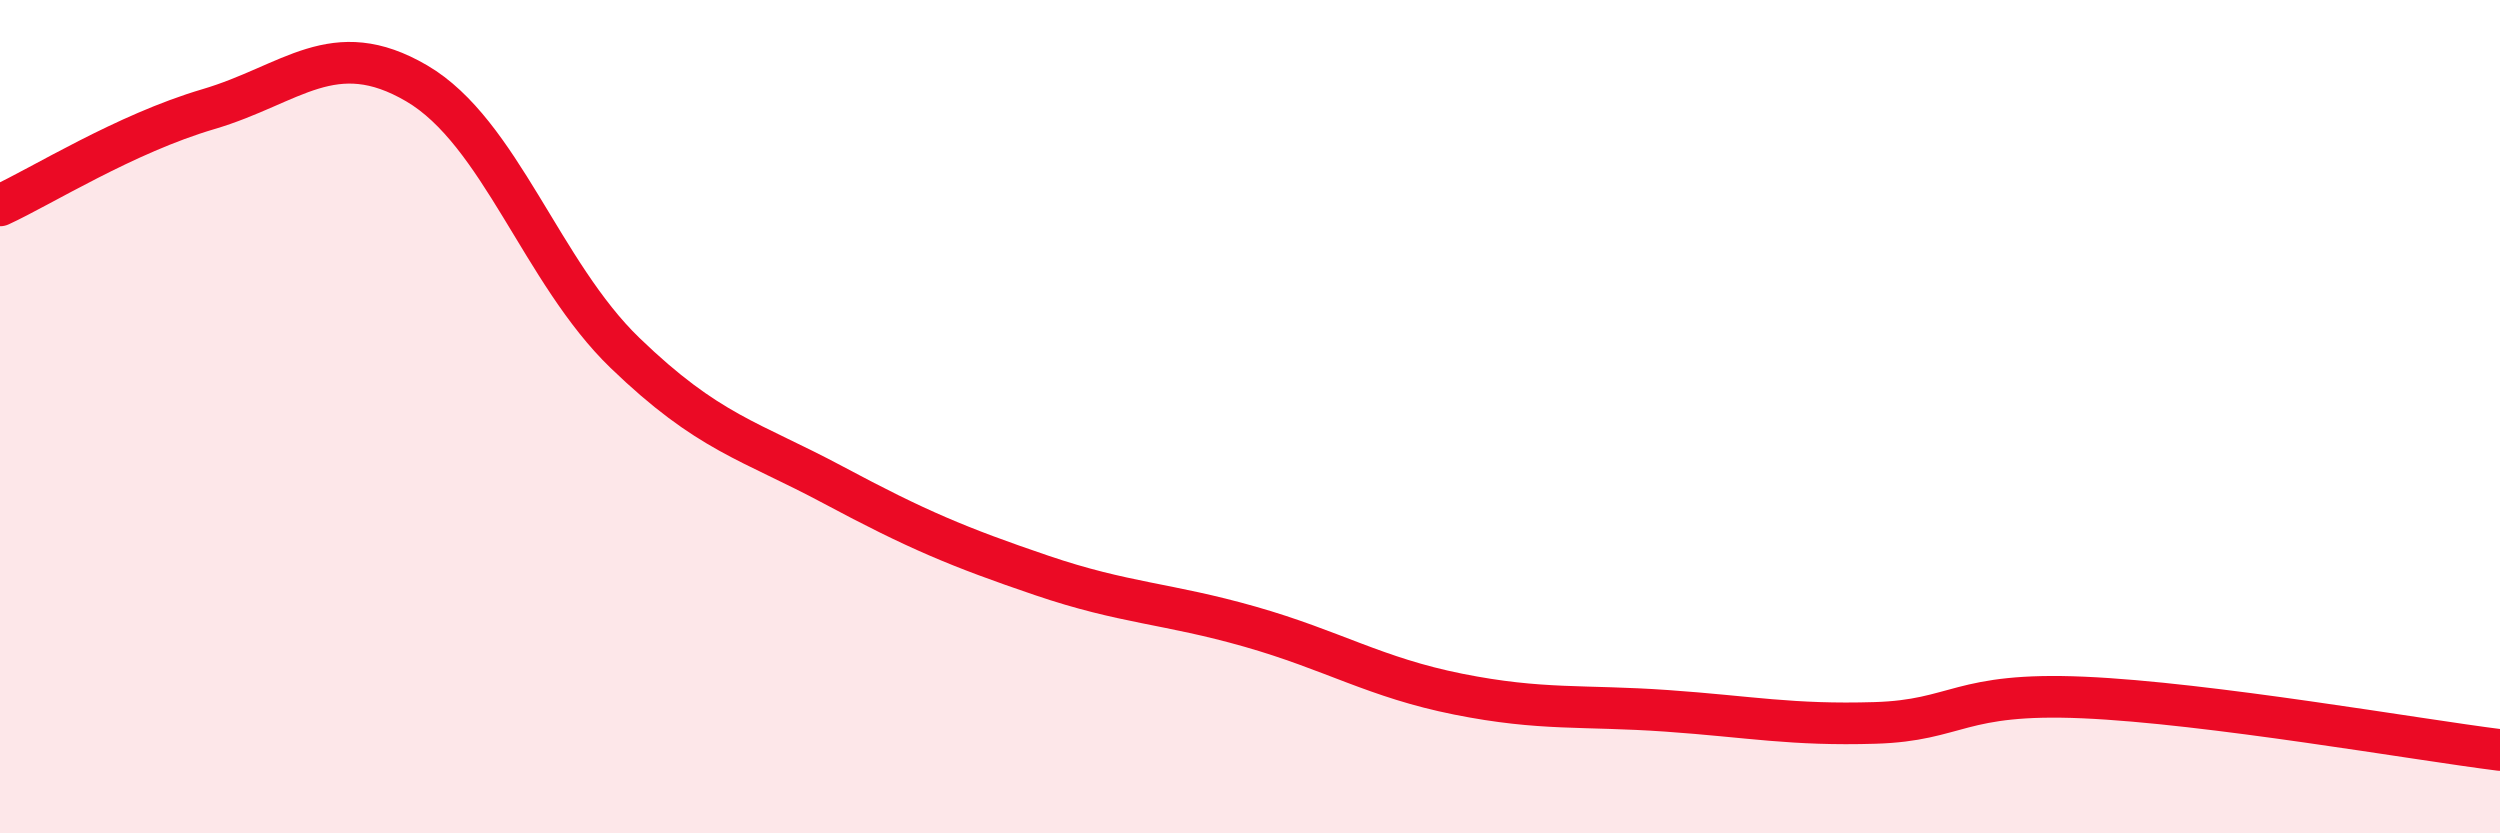 
    <svg width="60" height="20" viewBox="0 0 60 20" xmlns="http://www.w3.org/2000/svg">
      <path
        d="M 0,4.93 C 1,4.47 3,3.21 5,2.62 C 7,2.03 8,0.83 10,2 C 12,3.17 13,6.54 15,8.47 C 17,10.4 18,10.57 20,11.64 C 22,12.71 23,13.13 25,13.81 C 27,14.49 28,14.47 30,15.04 C 32,15.61 33,16.26 35,16.66 C 37,17.06 38,16.92 40,17.06 C 42,17.2 43,17.41 45,17.35 C 47,17.29 47,16.61 50,16.74 C 53,16.87 58,17.75 60,18L60 20L0 20Z"
        fill="#EB0A25"
        opacity="0.1"
        stroke-linecap="round"
        stroke-linejoin="round"
      />
      <path
        d="M 0,4.93 C 1,4.47 3,3.21 5,2.62 C 7,2.03 8,0.83 10,2 C 12,3.17 13,6.54 15,8.47 C 17,10.4 18,10.57 20,11.64 C 22,12.71 23,13.13 25,13.81 C 27,14.49 28,14.47 30,15.04 C 32,15.61 33,16.26 35,16.66 C 37,17.06 38,16.92 40,17.06 C 42,17.2 43,17.41 45,17.35 C 47,17.29 47,16.61 50,16.74 C 53,16.87 58,17.75 60,18"
        stroke="#EB0A25"
        stroke-width="1"
        fill="none"
        stroke-linecap="round"
        stroke-linejoin="round"
      />
    </svg>
  